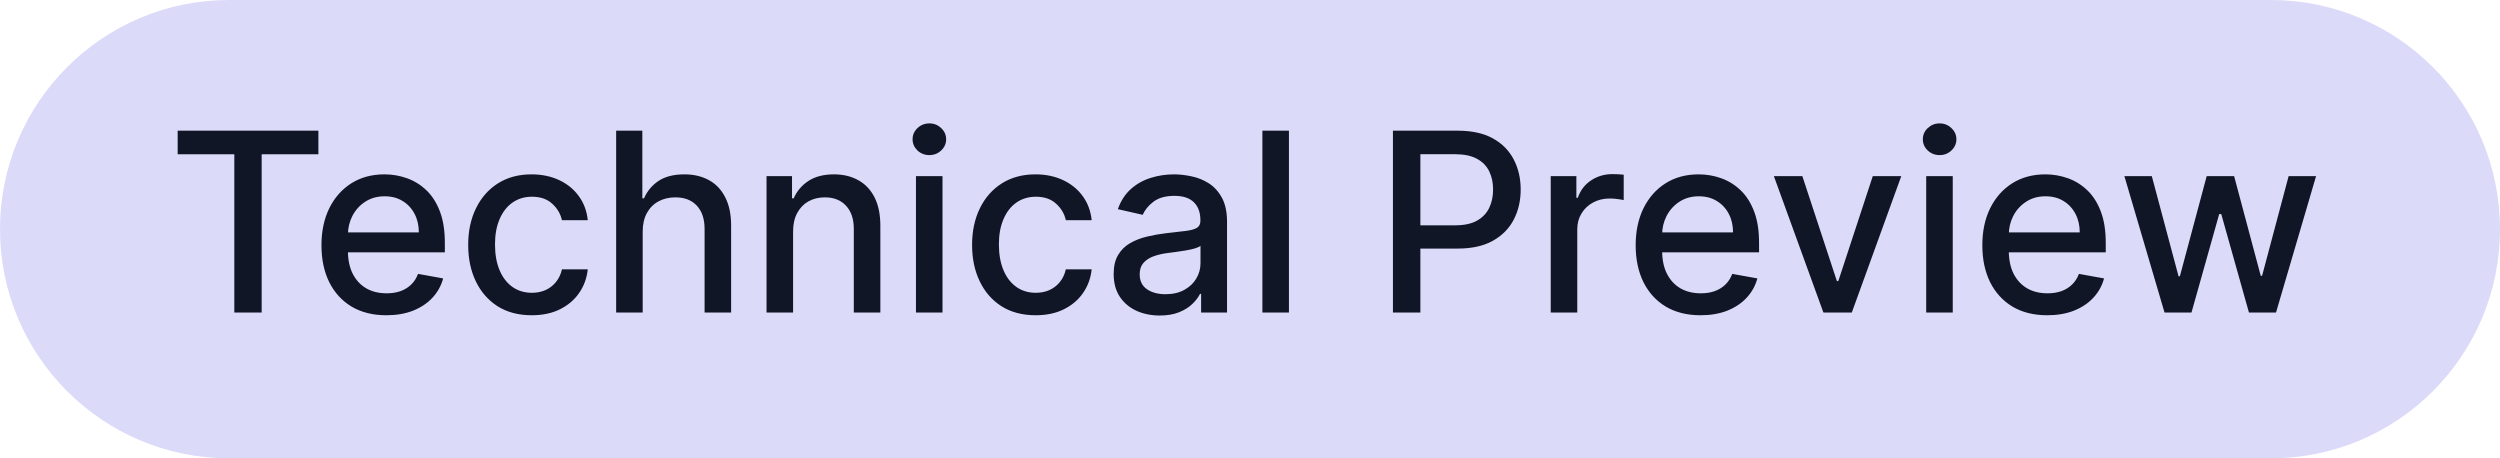 <svg width="120" height="22" viewBox="0 0 120 22" fill="none" xmlns="http://www.w3.org/2000/svg">
<path d="M0 11C0 4.925 4.925 0 11 0H109C115.075 0 120 4.925 120 11V11C120 17.075 115.075 22 109 22H11C4.925 22 0 17.075 0 11V11Z" fill="#DCDAF9"/>
<path d="M8.528 7.406V6.273H15.283V7.406H12.56V15H11.247V7.406H8.528ZM18.545 15.132C17.9 15.132 17.345 14.994 16.879 14.719C16.416 14.44 16.058 14.05 15.805 13.547C15.555 13.041 15.43 12.449 15.43 11.77C15.43 11.099 15.555 10.508 15.805 9.997C16.058 9.486 16.41 9.087 16.861 8.8C17.316 8.513 17.847 8.369 18.455 8.369C18.825 8.369 19.183 8.43 19.529 8.553C19.876 8.675 20.187 8.866 20.462 9.128C20.738 9.389 20.955 9.729 21.114 10.146C21.273 10.561 21.353 11.065 21.353 11.659V12.111H16.15V11.156H20.104C20.104 10.821 20.036 10.524 19.9 10.266C19.764 10.004 19.572 9.798 19.325 9.648C19.08 9.497 18.793 9.422 18.464 9.422C18.106 9.422 17.793 9.51 17.526 9.686C17.262 9.859 17.058 10.087 16.913 10.368C16.771 10.646 16.7 10.949 16.7 11.276V12.021C16.7 12.459 16.776 12.831 16.93 13.138C17.086 13.445 17.303 13.679 17.582 13.841C17.86 14 18.185 14.079 18.558 14.079C18.799 14.079 19.019 14.046 19.218 13.977C19.417 13.906 19.589 13.801 19.734 13.662C19.879 13.523 19.989 13.351 20.066 13.146L21.272 13.364C21.175 13.719 21.002 14.03 20.752 14.297C20.505 14.561 20.194 14.767 19.819 14.915C19.447 15.06 19.022 15.132 18.545 15.132ZM25.524 15.132C24.89 15.132 24.345 14.989 23.887 14.702C23.433 14.412 23.084 14.013 22.839 13.504C22.595 12.996 22.473 12.413 22.473 11.757C22.473 11.092 22.598 10.506 22.848 9.997C23.098 9.486 23.45 9.087 23.904 8.8C24.359 8.513 24.895 8.369 25.511 8.369C26.008 8.369 26.451 8.462 26.841 8.646C27.23 8.828 27.544 9.084 27.782 9.413C28.024 9.743 28.167 10.128 28.213 10.568H26.973C26.904 10.261 26.748 9.997 26.504 9.776C26.262 9.554 25.939 9.443 25.532 9.443C25.177 9.443 24.866 9.537 24.599 9.724C24.335 9.909 24.129 10.173 23.981 10.517C23.834 10.858 23.76 11.261 23.76 11.727C23.76 12.204 23.832 12.617 23.977 12.963C24.122 13.31 24.326 13.578 24.591 13.768C24.858 13.959 25.172 14.054 25.532 14.054C25.774 14.054 25.992 14.01 26.189 13.922C26.387 13.831 26.554 13.702 26.687 13.534C26.823 13.367 26.919 13.165 26.973 12.929H28.213C28.167 13.352 28.029 13.73 27.799 14.062C27.569 14.395 27.261 14.656 26.875 14.847C26.491 15.037 26.041 15.132 25.524 15.132ZM30.849 11.114V15H29.575V6.273H30.832V9.52H30.913C31.067 9.168 31.301 8.888 31.616 8.68C31.932 8.473 32.344 8.369 32.852 8.369C33.301 8.369 33.693 8.462 34.028 8.646C34.367 8.831 34.628 9.107 34.812 9.473C35 9.837 35.094 10.291 35.094 10.837V15H33.82V10.99C33.82 10.51 33.696 10.138 33.449 9.874C33.202 9.607 32.858 9.473 32.418 9.473C32.117 9.473 31.847 9.537 31.608 9.665C31.372 9.793 31.186 9.98 31.05 10.227C30.916 10.472 30.849 10.767 30.849 11.114ZM38.068 11.114V15H36.794V8.455H38.017V9.52H38.098C38.249 9.173 38.484 8.895 38.805 8.685C39.129 8.474 39.537 8.369 40.028 8.369C40.474 8.369 40.865 8.463 41.2 8.651C41.535 8.835 41.795 9.111 41.98 9.477C42.165 9.844 42.257 10.297 42.257 10.837V15H40.983V10.99C40.983 10.516 40.859 10.145 40.612 9.878C40.365 9.608 40.026 9.473 39.594 9.473C39.298 9.473 39.035 9.537 38.805 9.665C38.578 9.793 38.398 9.98 38.264 10.227C38.133 10.472 38.068 10.767 38.068 11.114ZM43.966 15V8.455H45.24V15H43.966ZM44.609 7.445C44.388 7.445 44.197 7.371 44.038 7.223C43.882 7.072 43.804 6.893 43.804 6.686C43.804 6.476 43.882 6.297 44.038 6.149C44.197 5.999 44.388 5.923 44.609 5.923C44.831 5.923 45.02 5.999 45.176 6.149C45.335 6.297 45.415 6.476 45.415 6.686C45.415 6.893 45.335 7.072 45.176 7.223C45.02 7.371 44.831 7.445 44.609 7.445ZM49.711 15.132C49.078 15.132 48.532 14.989 48.075 14.702C47.62 14.412 47.271 14.013 47.027 13.504C46.782 12.996 46.66 12.413 46.66 11.757C46.66 11.092 46.785 10.506 47.035 9.997C47.285 9.486 47.637 9.087 48.092 8.8C48.547 8.513 49.082 8.369 49.699 8.369C50.196 8.369 50.639 8.462 51.028 8.646C51.417 8.828 51.731 9.084 51.97 9.413C52.211 9.743 52.355 10.128 52.4 10.568H51.16C51.092 10.261 50.936 9.997 50.691 9.776C50.45 9.554 50.126 9.443 49.72 9.443C49.365 9.443 49.054 9.537 48.787 9.724C48.522 9.909 48.316 10.173 48.169 10.517C48.021 10.858 47.947 11.261 47.947 11.727C47.947 12.204 48.02 12.617 48.164 12.963C48.309 13.31 48.514 13.578 48.778 13.768C49.045 13.959 49.359 14.054 49.72 14.054C49.961 14.054 50.18 14.01 50.376 13.922C50.575 13.831 50.741 13.702 50.875 13.534C51.011 13.367 51.106 13.165 51.16 12.929H52.4C52.355 13.352 52.217 13.73 51.987 14.062C51.757 14.395 51.449 14.656 51.062 14.847C50.679 15.037 50.228 15.132 49.711 15.132ZM55.668 15.145C55.253 15.145 54.878 15.068 54.543 14.915C54.207 14.758 53.942 14.533 53.746 14.237C53.553 13.942 53.456 13.579 53.456 13.151C53.456 12.781 53.527 12.477 53.669 12.239C53.811 12 54.003 11.811 54.244 11.672C54.486 11.533 54.756 11.428 55.054 11.357C55.352 11.286 55.656 11.232 55.966 11.195C56.358 11.149 56.676 11.112 56.92 11.084C57.165 11.053 57.342 11.003 57.453 10.935C57.564 10.867 57.619 10.756 57.619 10.602V10.572C57.619 10.2 57.514 9.912 57.304 9.707C57.097 9.503 56.787 9.401 56.375 9.401C55.946 9.401 55.608 9.496 55.361 9.686C55.117 9.874 54.947 10.082 54.854 10.312L53.656 10.04C53.798 9.642 54.006 9.321 54.278 9.077C54.554 8.83 54.871 8.651 55.229 8.54C55.587 8.426 55.963 8.369 56.358 8.369C56.619 8.369 56.896 8.401 57.189 8.463C57.484 8.523 57.76 8.634 58.016 8.795C58.274 8.957 58.486 9.189 58.651 9.49C58.815 9.788 58.898 10.176 58.898 10.653V15H57.653V14.105H57.602C57.52 14.27 57.396 14.432 57.231 14.591C57.067 14.75 56.855 14.882 56.597 14.987C56.338 15.092 56.028 15.145 55.668 15.145ZM55.945 14.122C56.297 14.122 56.598 14.053 56.848 13.913C57.101 13.774 57.293 13.592 57.423 13.368C57.557 13.141 57.624 12.898 57.624 12.639V11.796C57.578 11.841 57.49 11.883 57.359 11.923C57.231 11.96 57.085 11.993 56.92 12.021C56.756 12.047 56.595 12.071 56.439 12.094C56.283 12.114 56.152 12.131 56.047 12.145C55.8 12.176 55.574 12.229 55.369 12.303C55.168 12.376 55.006 12.483 54.883 12.622C54.764 12.758 54.705 12.94 54.705 13.168C54.705 13.483 54.821 13.722 55.054 13.883C55.287 14.043 55.584 14.122 55.945 14.122ZM61.869 6.273V15H60.595V6.273H61.869ZM66.861 15V6.273H69.972C70.651 6.273 71.213 6.396 71.659 6.643C72.106 6.891 72.439 7.229 72.661 7.658C72.882 8.084 72.993 8.564 72.993 9.098C72.993 9.635 72.881 10.118 72.657 10.547C72.435 10.973 72.1 11.311 71.651 11.561C71.205 11.808 70.644 11.932 69.968 11.932H67.829V10.815H69.848C70.277 10.815 70.625 10.742 70.892 10.594C71.159 10.443 71.356 10.239 71.481 9.98C71.606 9.722 71.668 9.428 71.668 9.098C71.668 8.768 71.606 8.476 71.481 8.22C71.356 7.964 71.158 7.764 70.888 7.619C70.621 7.474 70.269 7.402 69.831 7.402H68.178V15H66.861ZM74.435 15V8.455H75.666V9.494H75.734C75.854 9.142 76.064 8.865 76.365 8.663C76.669 8.459 77.013 8.357 77.396 8.357C77.476 8.357 77.57 8.359 77.678 8.365C77.788 8.371 77.875 8.378 77.938 8.386V9.605C77.886 9.591 77.796 9.575 77.665 9.558C77.534 9.538 77.403 9.528 77.273 9.528C76.972 9.528 76.703 9.592 76.467 9.72C76.234 9.845 76.05 10.02 75.913 10.244C75.777 10.466 75.709 10.719 75.709 11.003V15H74.435ZM81.627 15.132C80.982 15.132 80.427 14.994 79.961 14.719C79.498 14.44 79.14 14.05 78.887 13.547C78.637 13.041 78.512 12.449 78.512 11.77C78.512 11.099 78.637 10.508 78.887 9.997C79.14 9.486 79.492 9.087 79.944 8.8C80.398 8.513 80.929 8.369 81.537 8.369C81.907 8.369 82.265 8.43 82.611 8.553C82.958 8.675 83.269 8.866 83.544 9.128C83.82 9.389 84.037 9.729 84.196 10.146C84.356 10.561 84.435 11.065 84.435 11.659V12.111H79.232V11.156H83.186C83.186 10.821 83.118 10.524 82.982 10.266C82.846 10.004 82.654 9.798 82.407 9.648C82.162 9.497 81.875 9.422 81.546 9.422C81.188 9.422 80.875 9.51 80.608 9.686C80.344 9.859 80.14 10.087 79.995 10.368C79.853 10.646 79.782 10.949 79.782 11.276V12.021C79.782 12.459 79.858 12.831 80.012 13.138C80.168 13.445 80.385 13.679 80.664 13.841C80.942 14 81.267 14.079 81.64 14.079C81.881 14.079 82.101 14.046 82.3 13.977C82.499 13.906 82.671 13.801 82.816 13.662C82.961 13.523 83.071 13.351 83.148 13.146L84.354 13.364C84.257 13.719 84.084 14.03 83.834 14.297C83.587 14.561 83.276 14.767 82.901 14.915C82.529 15.06 82.104 15.132 81.627 15.132ZM91.261 8.455L88.887 15H87.523L85.146 8.455H86.513L88.171 13.492H88.239L89.893 8.455H91.261ZM92.458 15V8.455H93.732V15H92.458ZM93.102 7.445C92.88 7.445 92.69 7.371 92.531 7.223C92.374 7.072 92.296 6.893 92.296 6.686C92.296 6.476 92.374 6.297 92.531 6.149C92.69 5.999 92.88 5.923 93.102 5.923C93.323 5.923 93.512 5.999 93.668 6.149C93.827 6.297 93.907 6.476 93.907 6.686C93.907 6.893 93.827 7.072 93.668 7.223C93.512 7.371 93.323 7.445 93.102 7.445ZM98.267 15.132C97.623 15.132 97.067 14.994 96.601 14.719C96.138 14.44 95.78 14.05 95.527 13.547C95.277 13.041 95.152 12.449 95.152 11.77C95.152 11.099 95.277 10.508 95.527 9.997C95.78 9.486 96.132 9.087 96.584 8.8C97.039 8.513 97.57 8.369 98.178 8.369C98.547 8.369 98.905 8.43 99.252 8.553C99.598 8.675 99.909 8.866 100.185 9.128C100.461 9.389 100.678 9.729 100.837 10.146C100.996 10.561 101.076 11.065 101.076 11.659V12.111H95.873V11.156H99.827C99.827 10.821 99.759 10.524 99.623 10.266C99.486 10.004 99.294 9.798 99.047 9.648C98.803 9.497 98.516 9.422 98.186 9.422C97.829 9.422 97.516 9.51 97.249 9.686C96.985 9.859 96.78 10.087 96.635 10.368C96.493 10.646 96.422 10.949 96.422 11.276V12.021C96.422 12.459 96.499 12.831 96.652 13.138C96.809 13.445 97.026 13.679 97.304 13.841C97.583 14 97.908 14.079 98.28 14.079C98.522 14.079 98.742 14.046 98.941 13.977C99.14 13.906 99.311 13.801 99.456 13.662C99.601 13.523 99.712 13.351 99.789 13.146L100.995 13.364C100.898 13.719 100.725 14.03 100.475 14.297C100.228 14.561 99.916 14.767 99.541 14.915C99.169 15.06 98.745 15.132 98.267 15.132ZM103.897 15L101.971 8.455H103.287L104.57 13.261H104.634L105.921 8.455H107.238L108.516 13.24H108.58L109.854 8.455H111.171L109.249 15H107.949L106.62 10.274H106.522L105.192 15H103.897Z" fill="#111626"/>
</svg>
